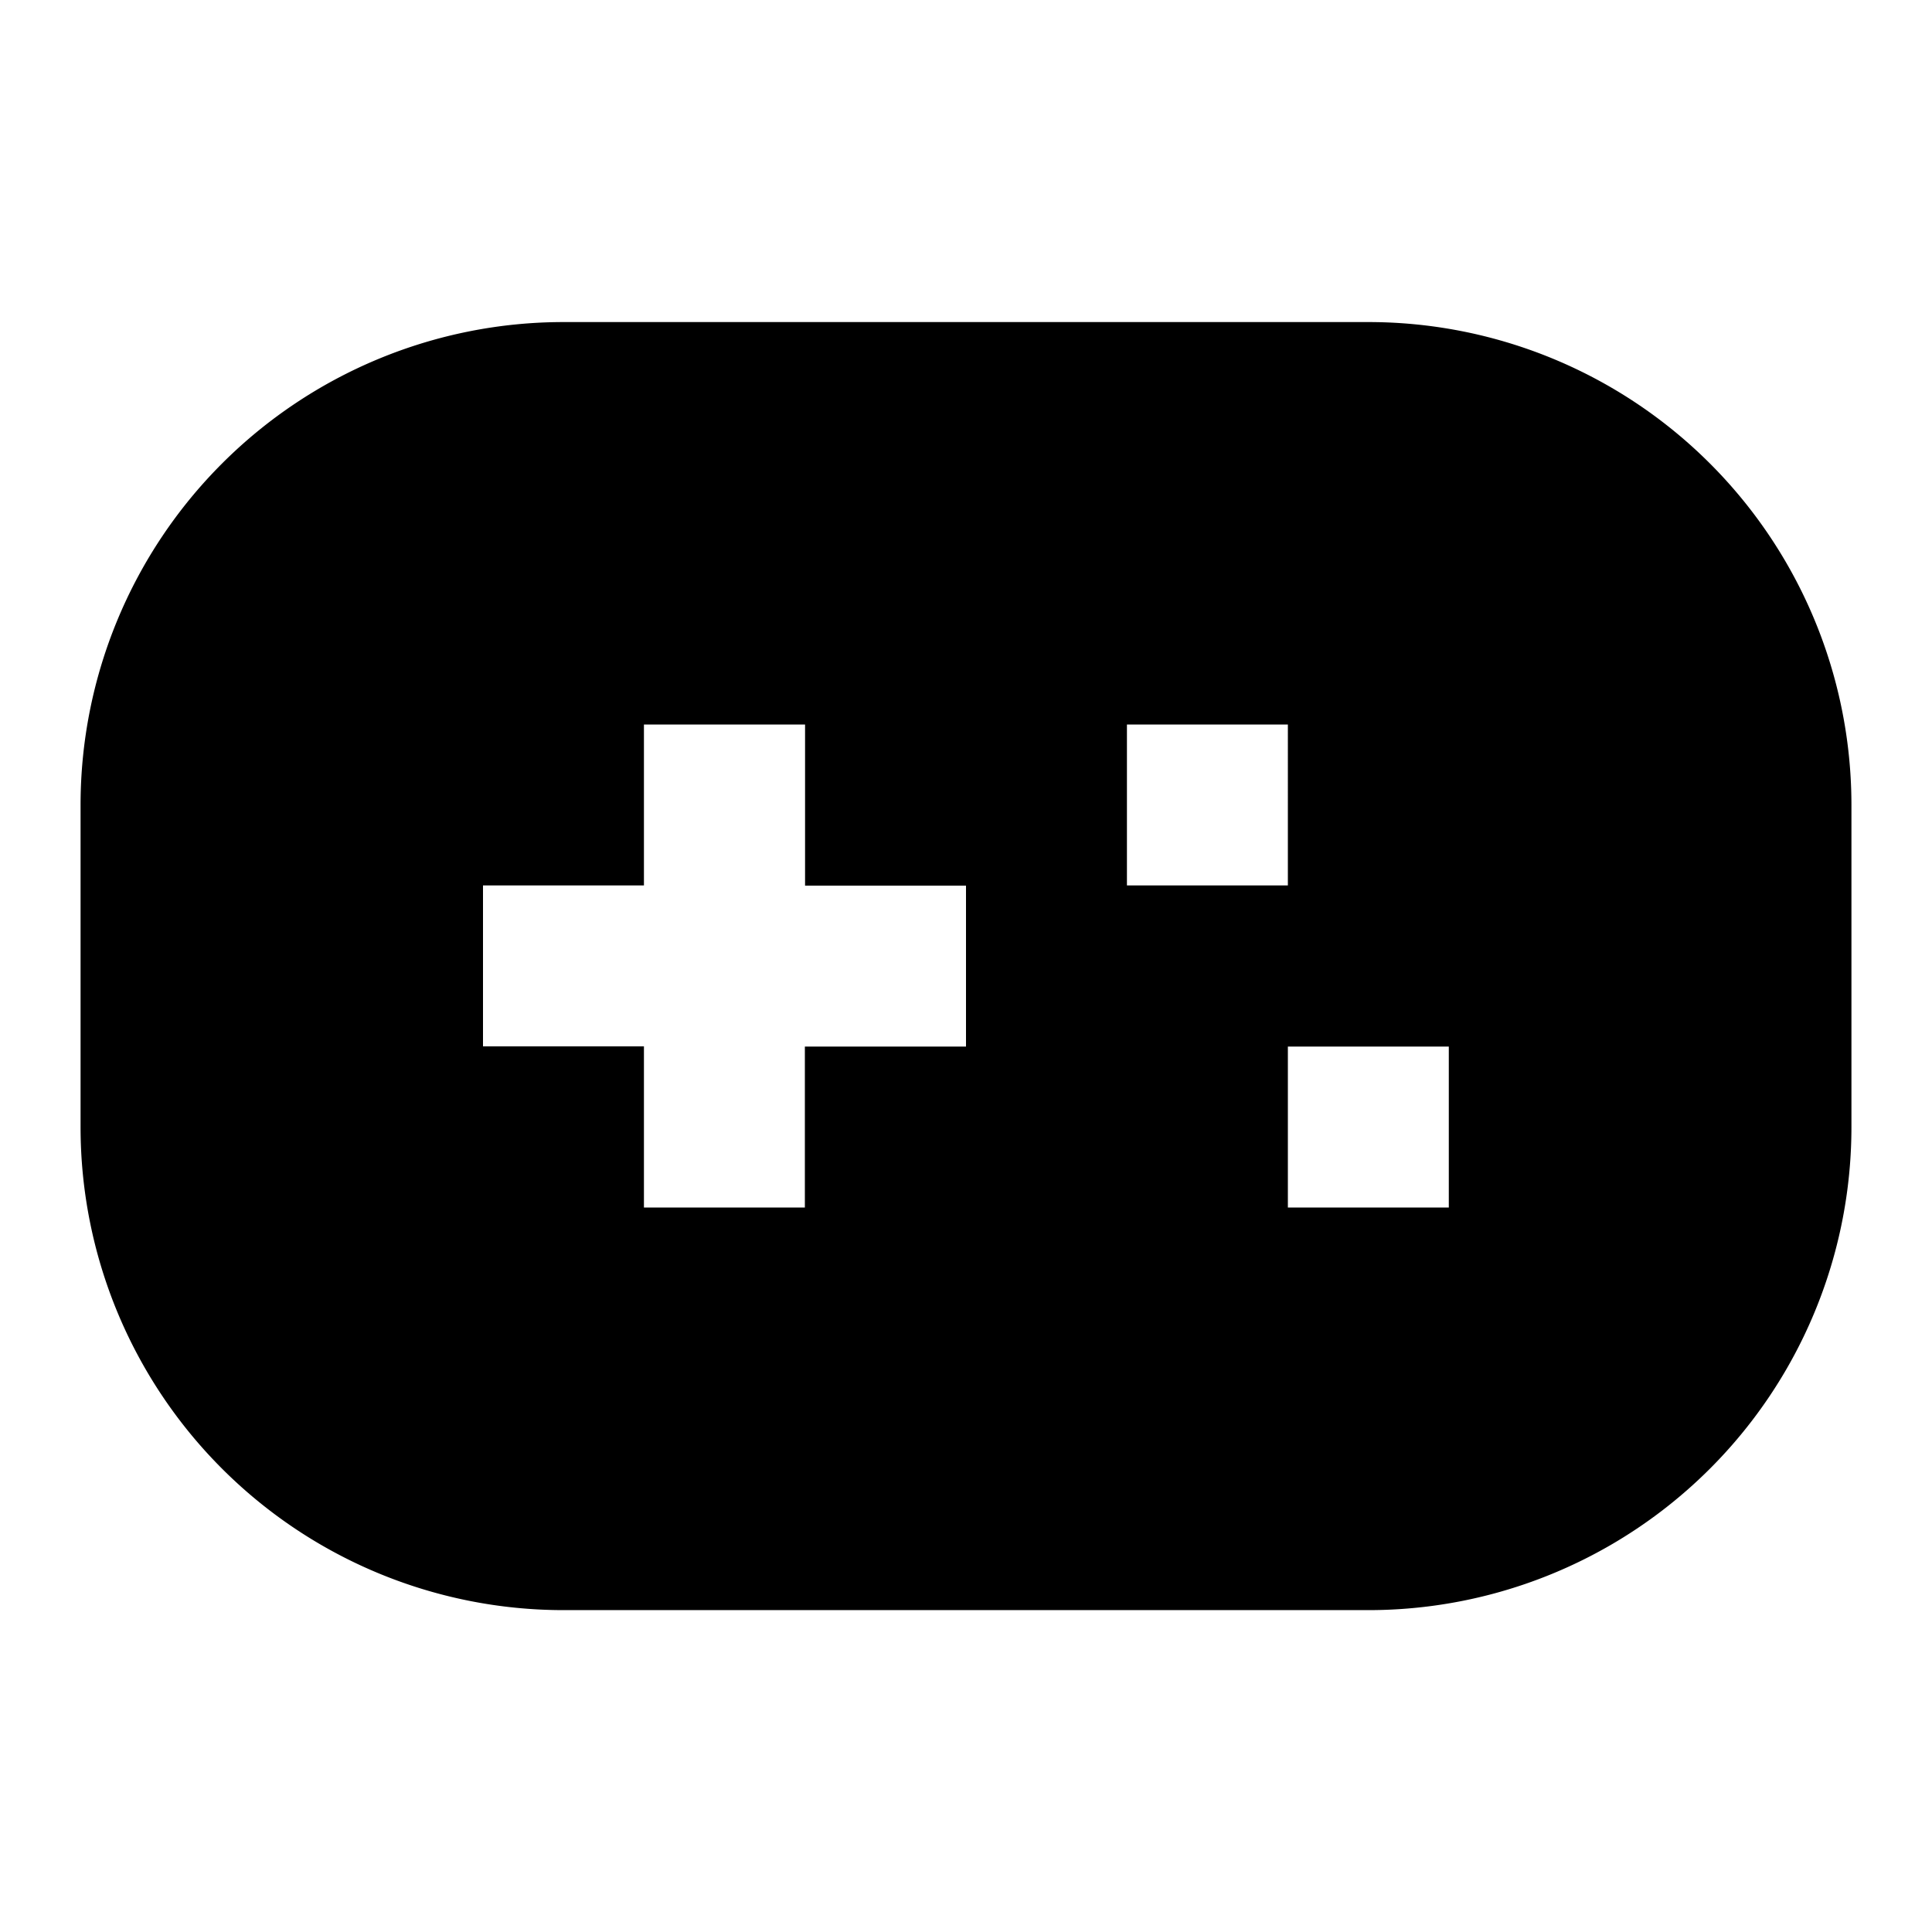 <svg xmlns="http://www.w3.org/2000/svg" viewBox="0 0 1024 1024" version="1.1"><path d="M725.3 170.7a256 256 0 0 1 256 256v170.7a256 256 0 0 1-256 256H298.7a256 256 0 0 1-256-256v-170.7a256 256 0 0 1 256-256h426.7z m-298.7 213.3H341.3v85.3H256v85.3h85.3L341.3 640h85.3l-0-85.3H512v-85.3h-85.3V384z m341.3 170.7h-85.3v85.3h85.3v-85.3z m-85.3-170.7h-85.3v85.3h85.3V384z" p-id="12205"></path></svg>